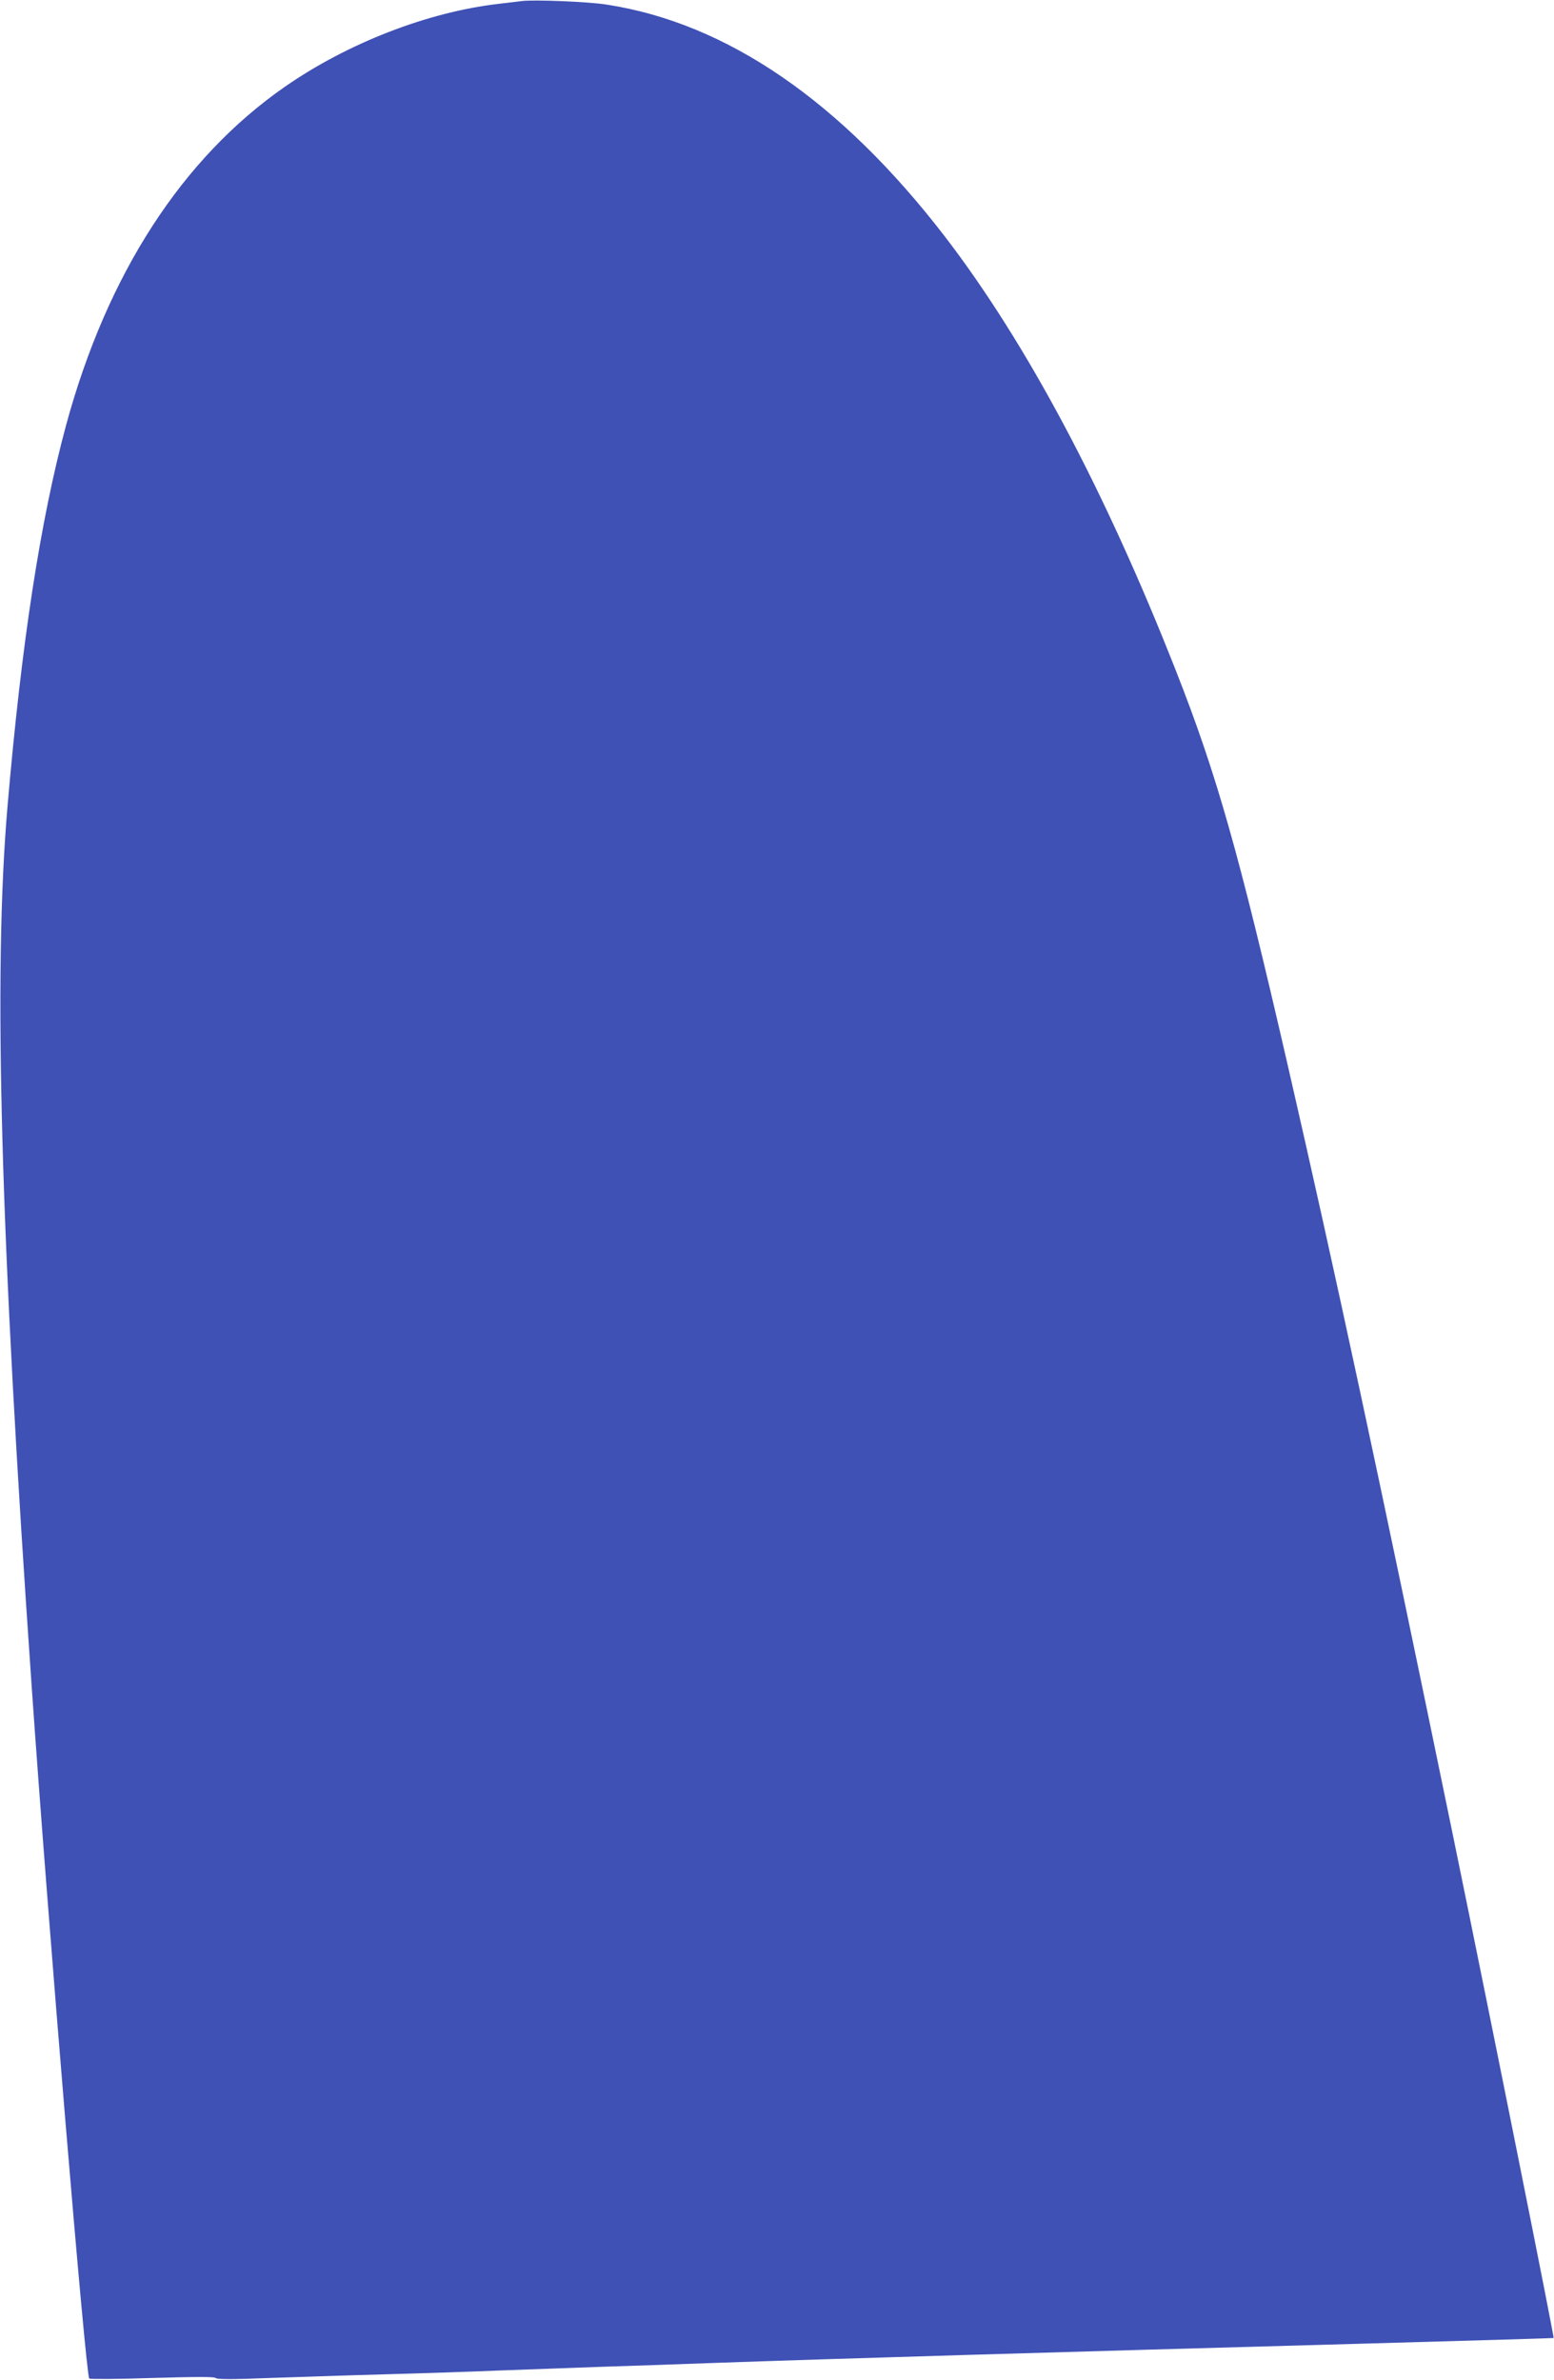 <?xml version="1.0" standalone="no"?>
<!DOCTYPE svg PUBLIC "-//W3C//DTD SVG 20010904//EN"
 "http://www.w3.org/TR/2001/REC-SVG-20010904/DTD/svg10.dtd">
<svg version="1.0" xmlns="http://www.w3.org/2000/svg"
 width="836pt" height="1280pt" viewBox="0 0 836 1280"
 preserveAspectRatio="xMidYMid meet">
<g transform="translate(0,1280) scale(0.1,-0.1)"
fill="#3f51b5" stroke="none">
<path d="M2805 12794 c-16 -2 -73 -9 -125 -15 -379 -44 -810 -211 -1148 -446
-552 -384 -955 -1006 -1176 -1818 -139 -514 -240 -1170 -316 -2057 -77 -900
-38 -2306 130 -4723 90 -1297 291 -3705 310 -3728 4 -4 157 -3 340 3 236 7
336 7 340 0 5 -8 90 -8 291 0 156 5 439 15 629 20 190 5 460 14 600 20 140 5
388 14 550 20 162 5 426 14 585 20 712 25 1795 57 3565 106 536 15 976 28 978
29 4 3 -330 1675 -543 2710 -398 1933 -633 3028 -885 4125 -266 1158 -385
1576 -605 2135 -382 971 -803 1761 -1242 2333 -559 726 -1171 1147 -1818 1247
-96 16 -398 28 -460 19z"/>
</g>
</svg>
